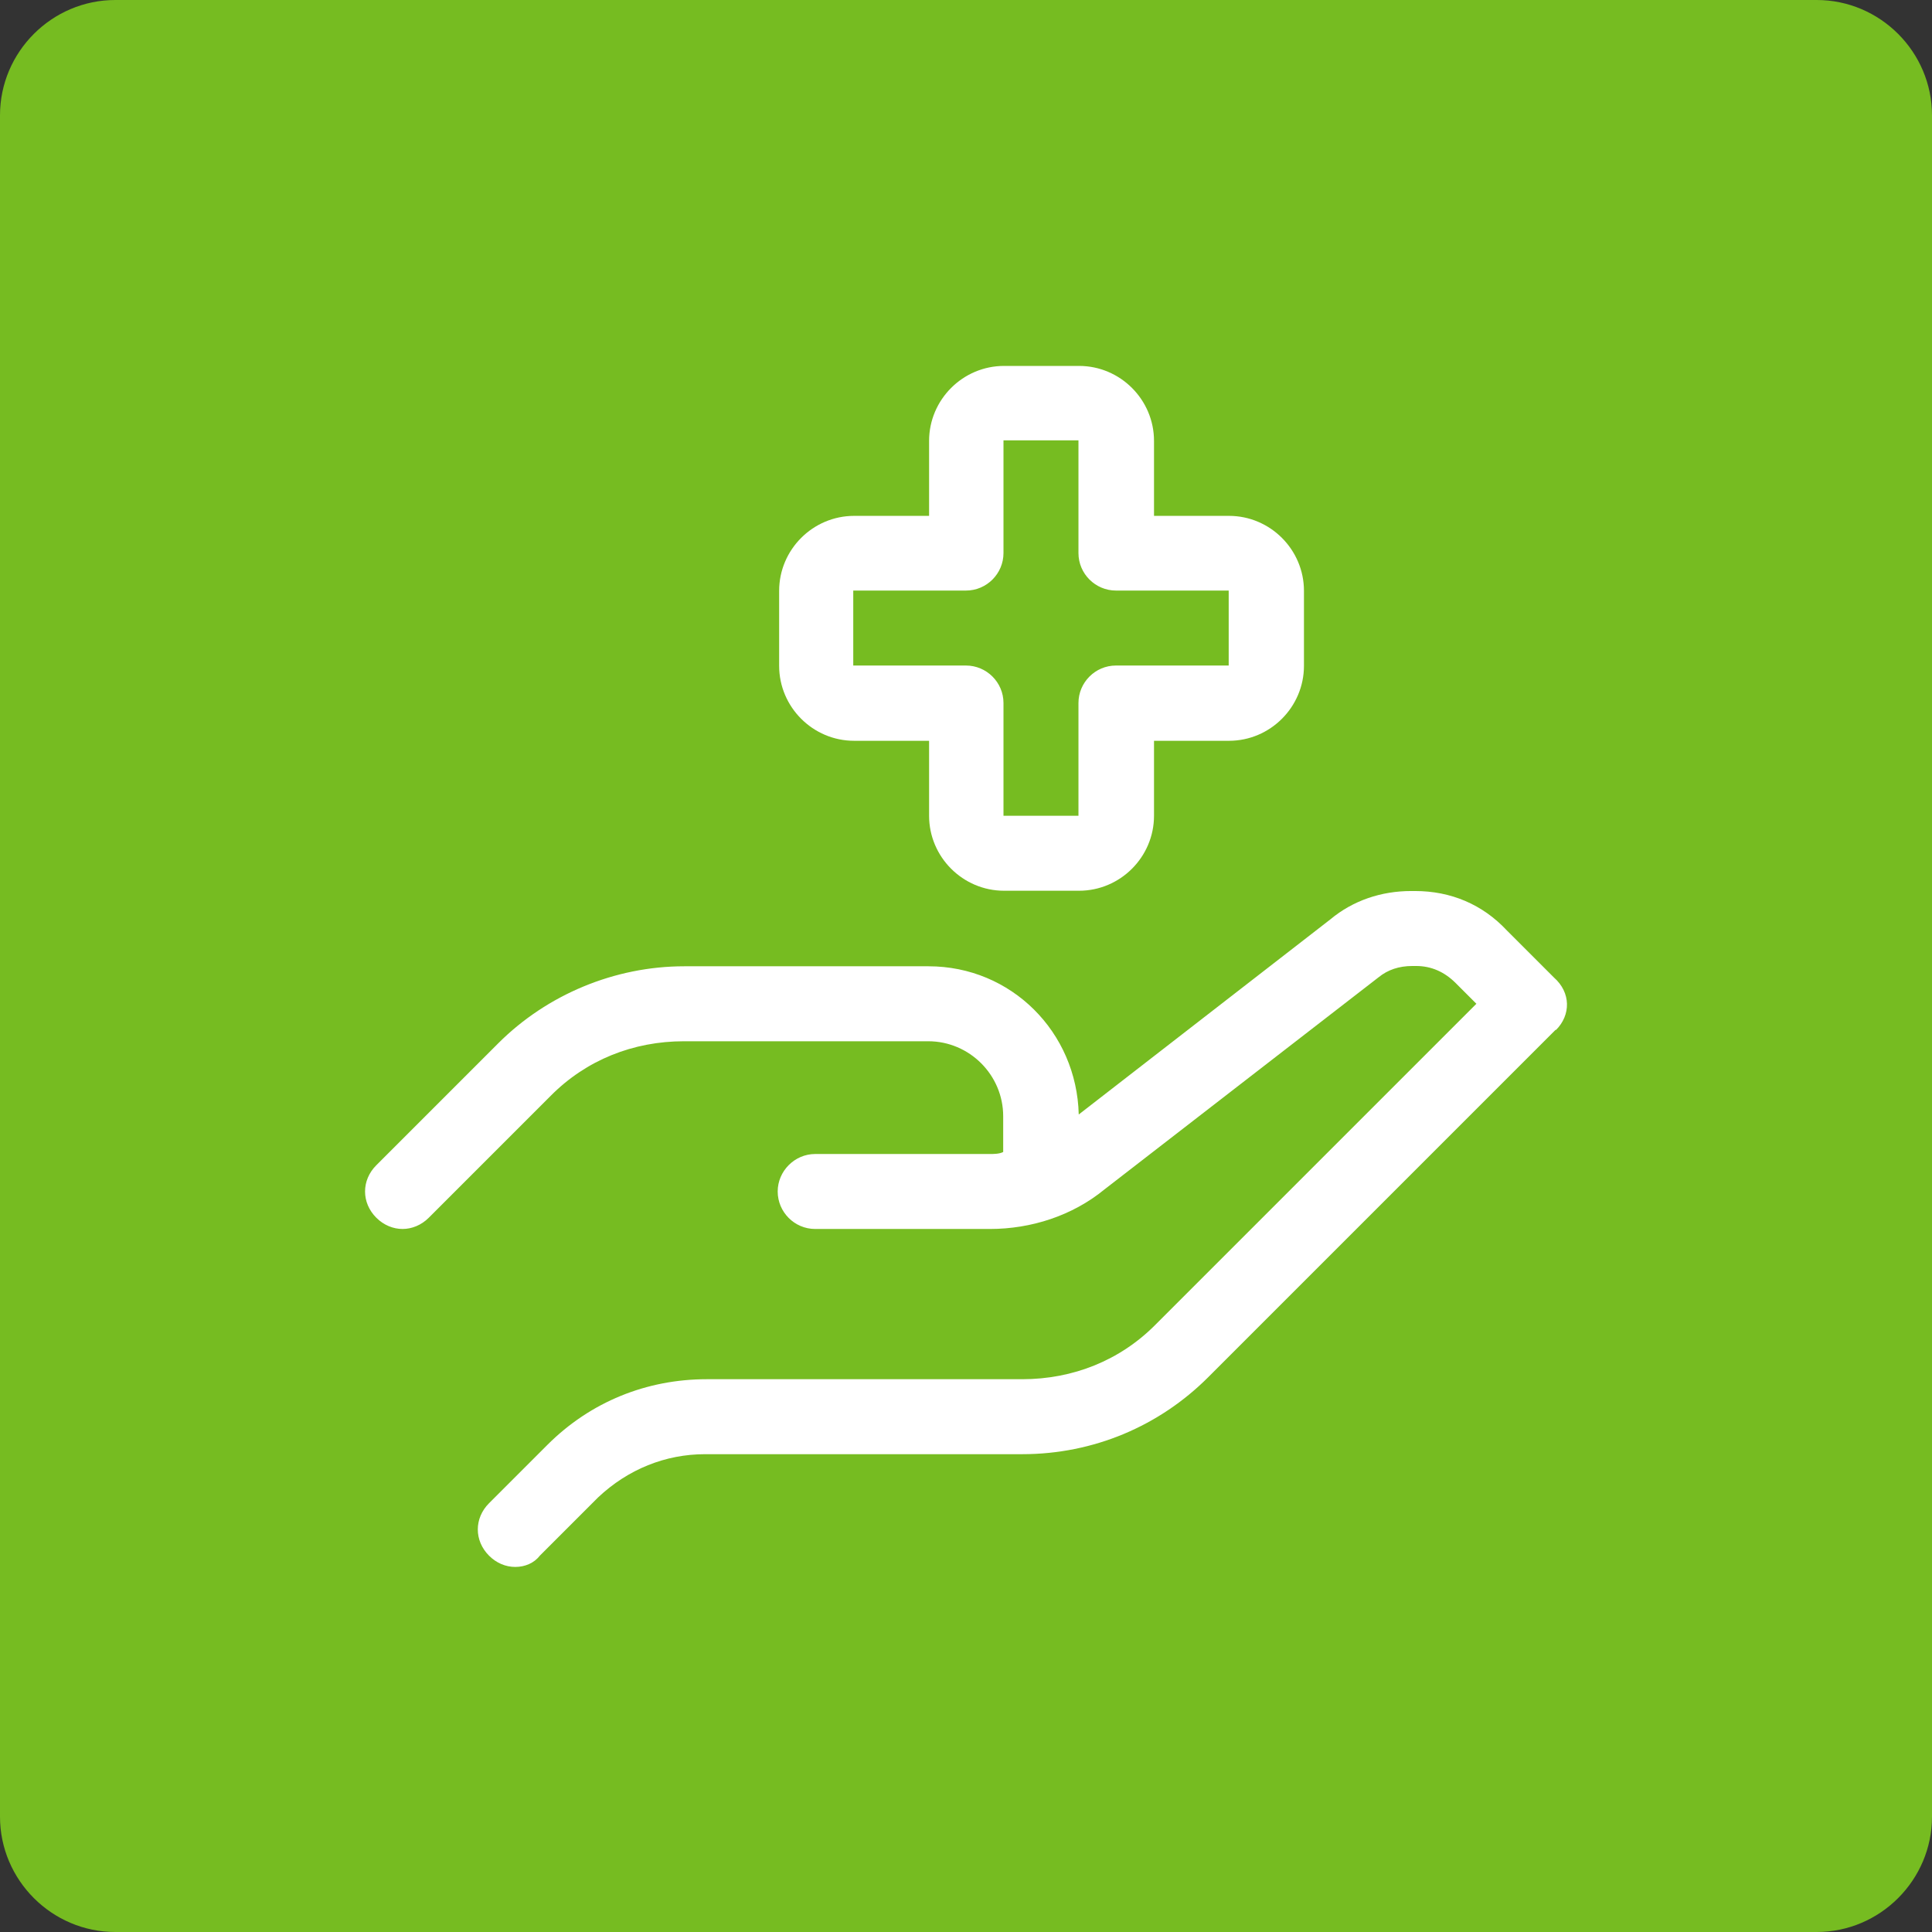 <?xml version="1.0" encoding="UTF-8"?>
<svg id="Capa_1" xmlns="http://www.w3.org/2000/svg" viewBox="0 0 67 67">
  <rect x="0" y="0" width="67" height="67" fill="#333333" stroke="none"/>
  <defs>
    <style>.cls-1{fill:#76bc21;}.cls-1,.cls-2{stroke-width:0px;}.cls-2{fill:#fff;}</style>
  </defs>
  <path class="cls-1" d="M0,4C0,1.8,1.8,0,4,0h59C65.2,0,67,1.8,67,4v59c0,2.2-1.8,4-4,4H4c-2.2,0-4-1.8-4-4V4Z" />
  <path class="cls-2" d="M53.95,35.71l-12.05,12.05c-1.69,1.69-3.97,2.67-6.45,2.67h-11c-1.37,0-2.67.52-3.71,1.5l-2.02,2.02c-.2.26-.52.39-.85.39s-.65-.13-.91-.39c-.52-.52-.52-1.3,0-1.82l2.02-2.02c1.5-1.5,3.45-2.28,5.53-2.28h10.94c1.76,0,3.39-.65,4.62-1.89l11.13-11.13-.72-.72c-.39-.39-.85-.59-1.37-.59h-.13c-.46,0-.85.13-1.17.39l-9.51,7.36c-1.11.91-2.54,1.37-3.97,1.37h-6.06c-.72,0-1.3-.59-1.3-1.3s.59-1.3,1.3-1.3h6.06c.13,0,.33,0,.46-.07v-1.24c0-1.43-1.17-2.6-2.6-2.6h-8.47c-1.76,0-3.39.65-4.62,1.89l-4.23,4.23c-.26.26-.59.39-.91.39s-.65-.13-.91-.39c-.52-.52-.52-1.3,0-1.82l4.23-4.23c1.69-1.69,4.04-2.67,6.45-2.67h8.47c2.87,0,5.14,2.28,5.21,5.14l8.73-6.77c.78-.65,1.76-.98,2.8-.98h.13c1.24,0,2.34.46,3.19,1.37l1.63,1.63c.59.52.59,1.3.07,1.82ZM40.02,28.29v-2.6h2.6c1.43,0,2.6-1.17,2.6-2.6v-2.6c0-1.43-1.17-2.6-2.6-2.6h-2.6v-2.6c0-1.43-1.17-2.6-2.6-2.6h-2.6c-1.43,0-2.6,1.17-2.6,2.6v2.6h-2.6c-1.43,0-2.6,1.17-2.6,2.6v2.6c0,1.43,1.17,2.6,2.6,2.6h2.6v2.6c0,1.43,1.17,2.6,2.6,2.6h2.6c1.43,0,2.6-1.17,2.6-2.6ZM33.5,20.48c.72,0,1.3-.59,1.3-1.3v-3.91h2.6v3.91c0,.72.59,1.3,1.3,1.3h3.91v2.6h-3.91c-.72,0-1.3.59-1.3,1.3v3.91h-2.6v-3.91c0-.72-.59-1.3-1.3-1.3h-3.91v-2.6h3.91Z" />
</svg>